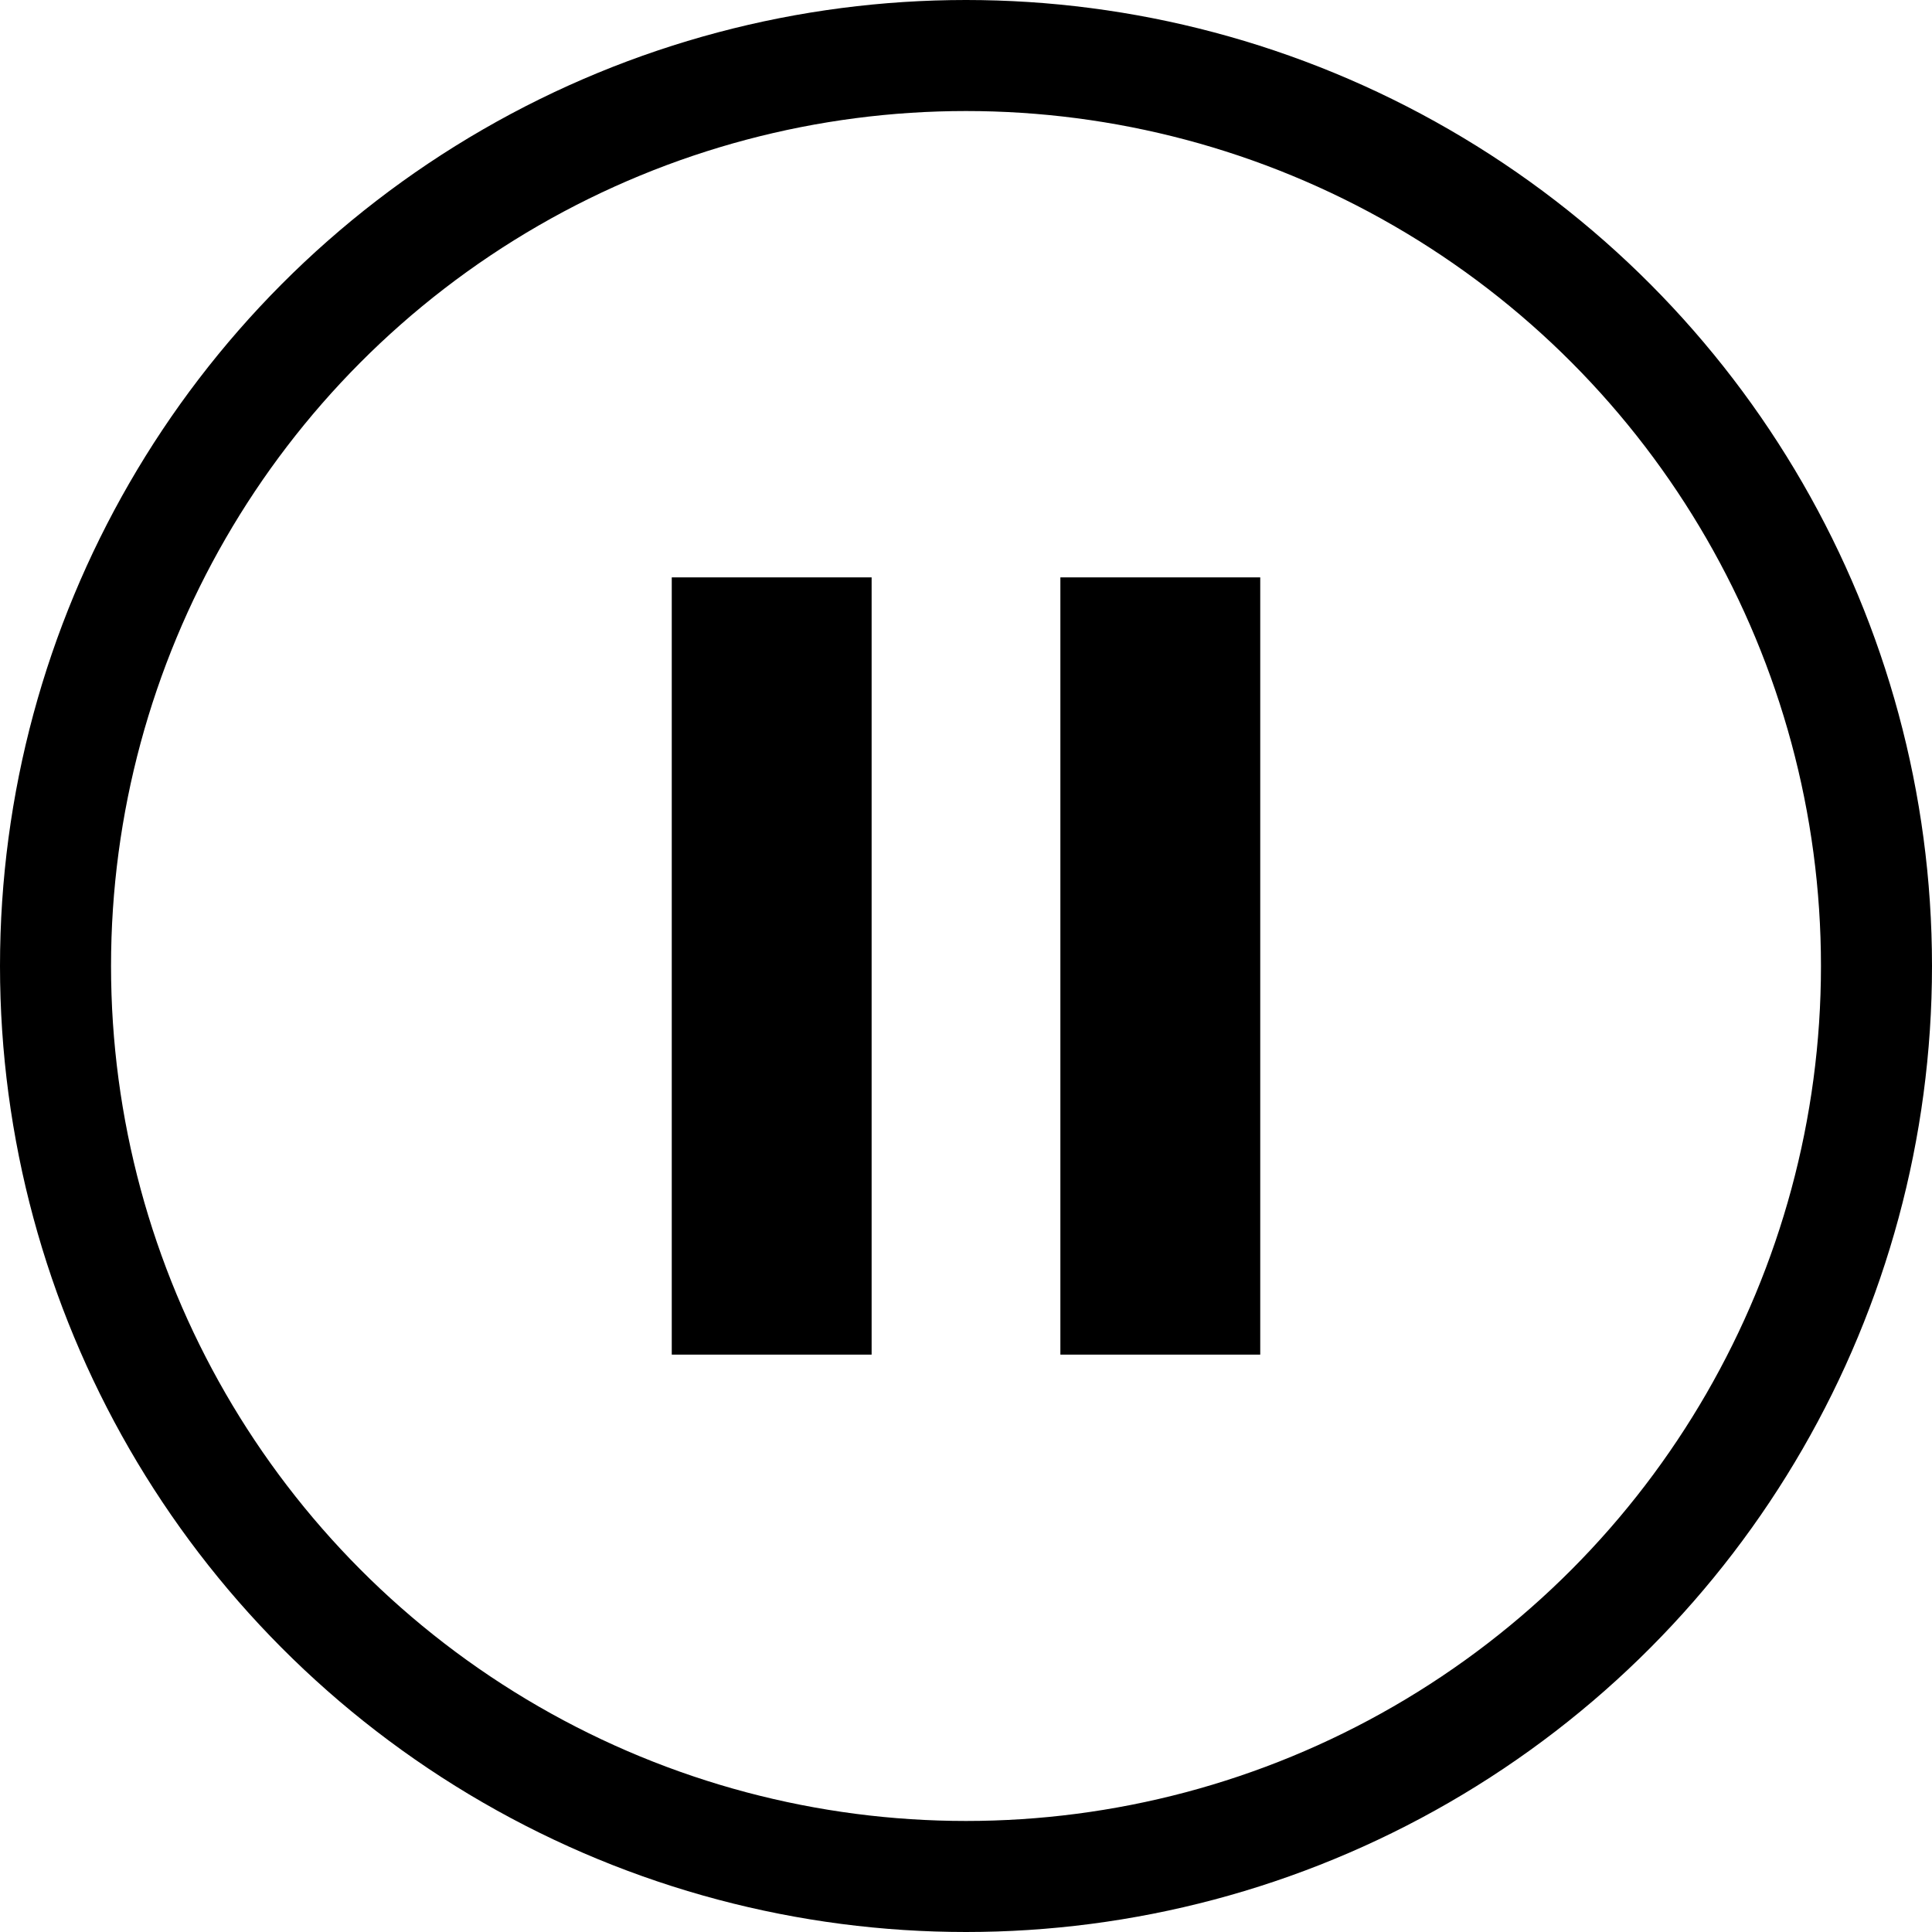 <svg width="348" height="348" viewBox="0 0 348 348" fill="none" xmlns="http://www.w3.org/2000/svg">
<circle cx="174" cy="174" r="164" stroke="black" stroke-width="20"/>
<rect x="121" y="104" width="36" height="140" fill="black"/>
<rect x="191" y="104" width="36" height="140" fill="black"/>
</svg>
